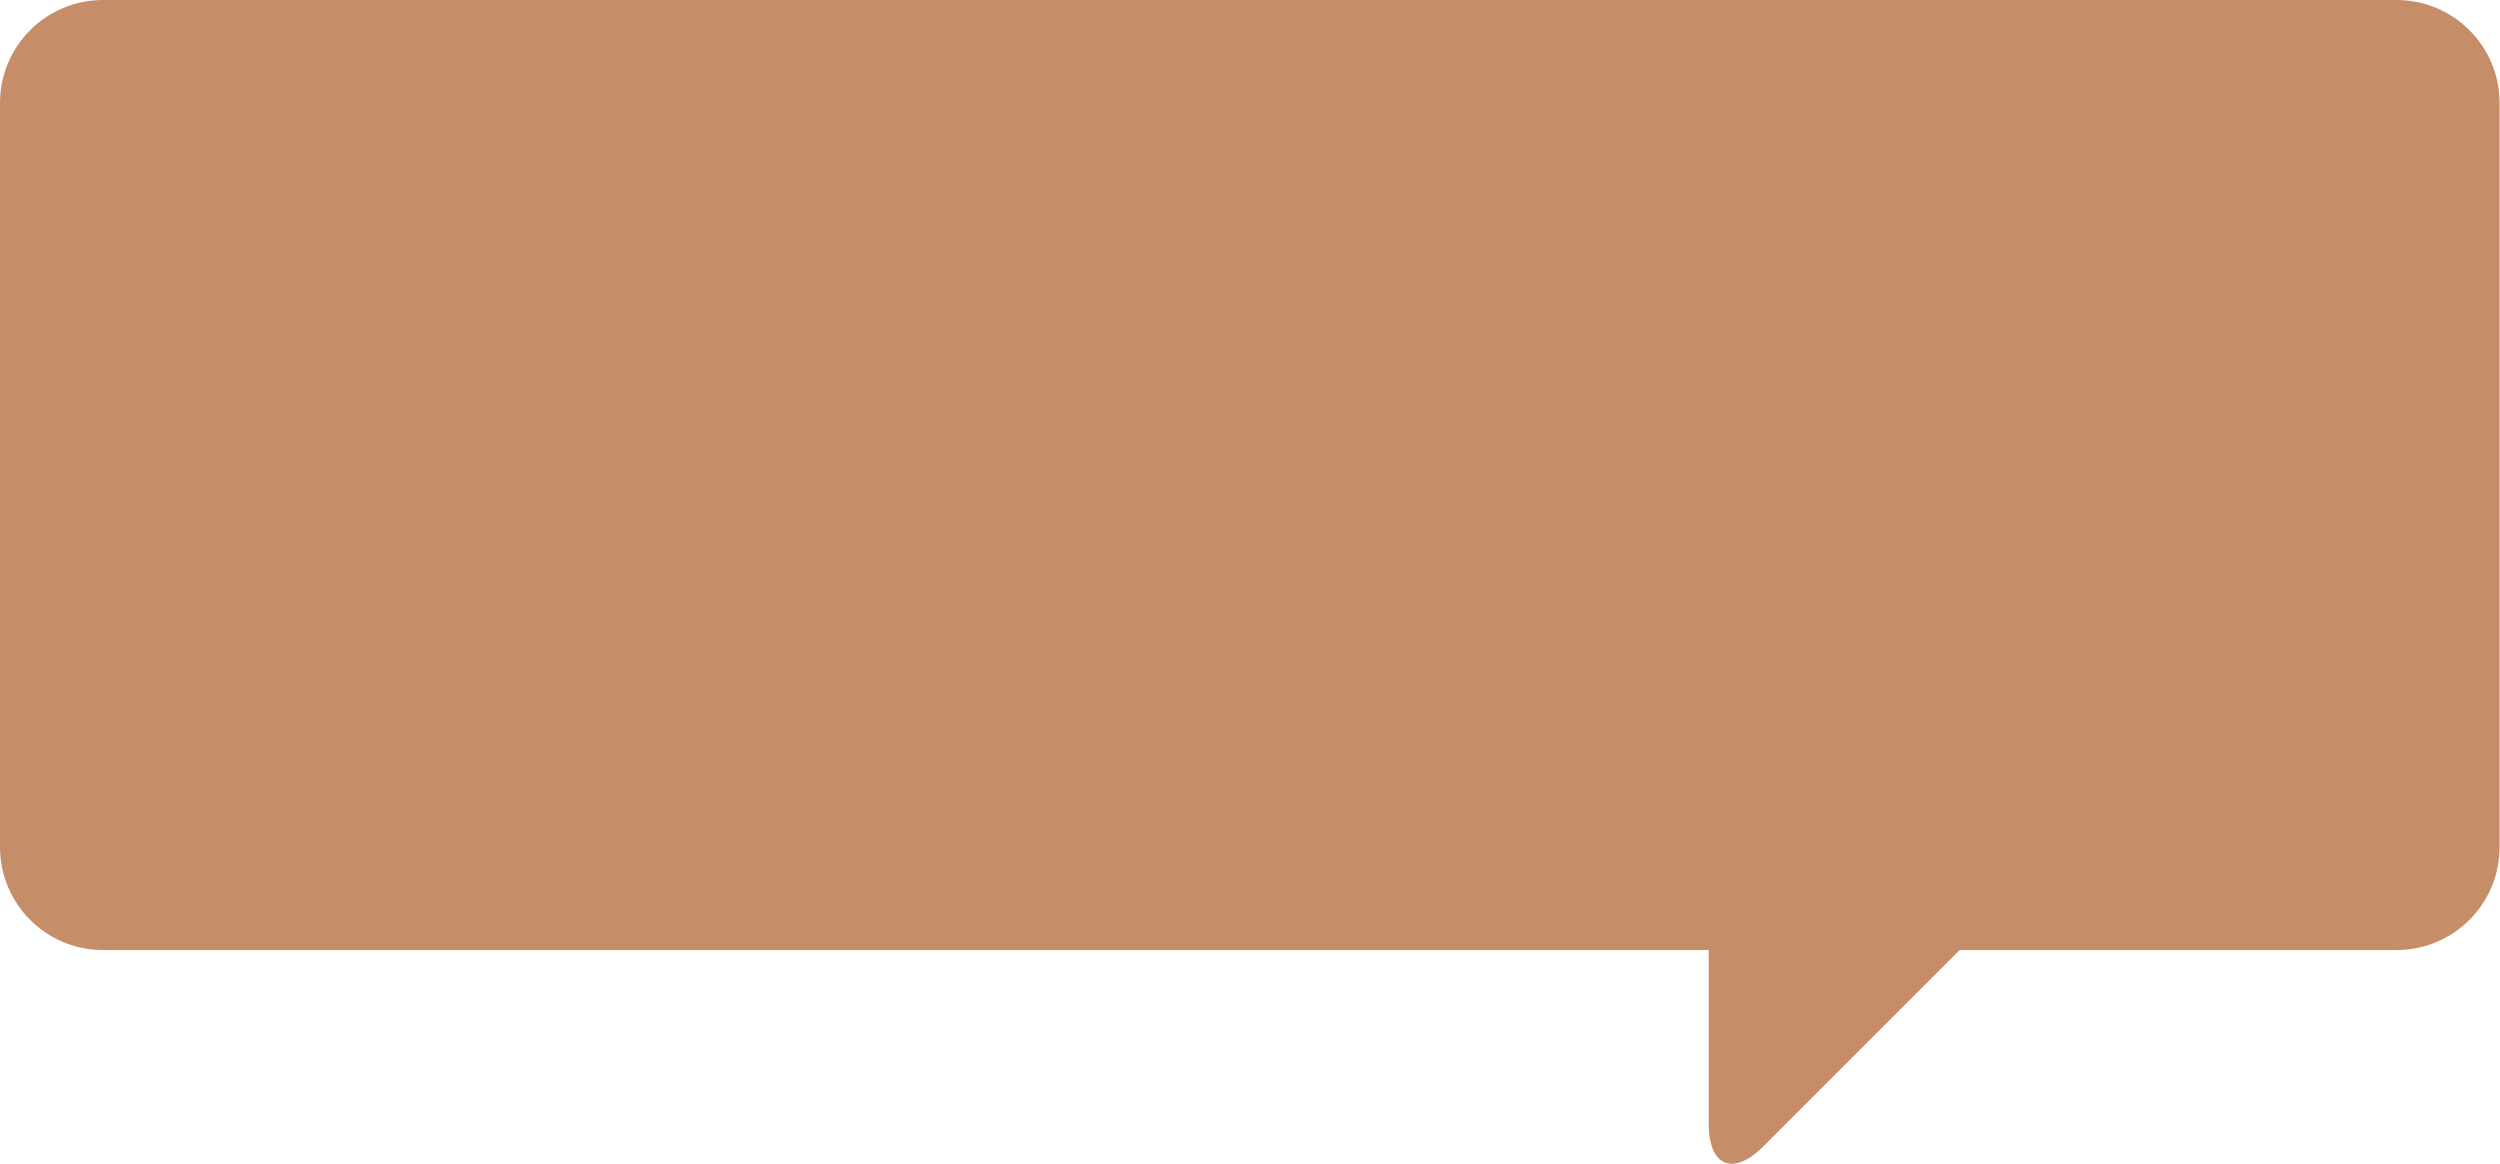 <?xml version="1.0" encoding="UTF-8"?> <svg xmlns="http://www.w3.org/2000/svg" width="971" height="452" viewBox="0 0 971 452" fill="none"><g clip-path="url(#clip0_11_12424)"><path d="M930.83 0H40C17.91 0 0 17.91 0 40V329C0 351.09 17.91 369 40 369H663.67V436.47C663.67 453.04 673.17 456.97 684.88 445.26L761.14 369H930.84C952.93 369 970.84 351.09 970.84 329V40C970.84 17.91 952.93 0 930.84 0H930.83Z" fill="#C58E68"></path></g><defs><clipPath id="clip0_11_12424"><rect width="970.83" height="452" fill="white"></rect></clipPath></defs></svg> 